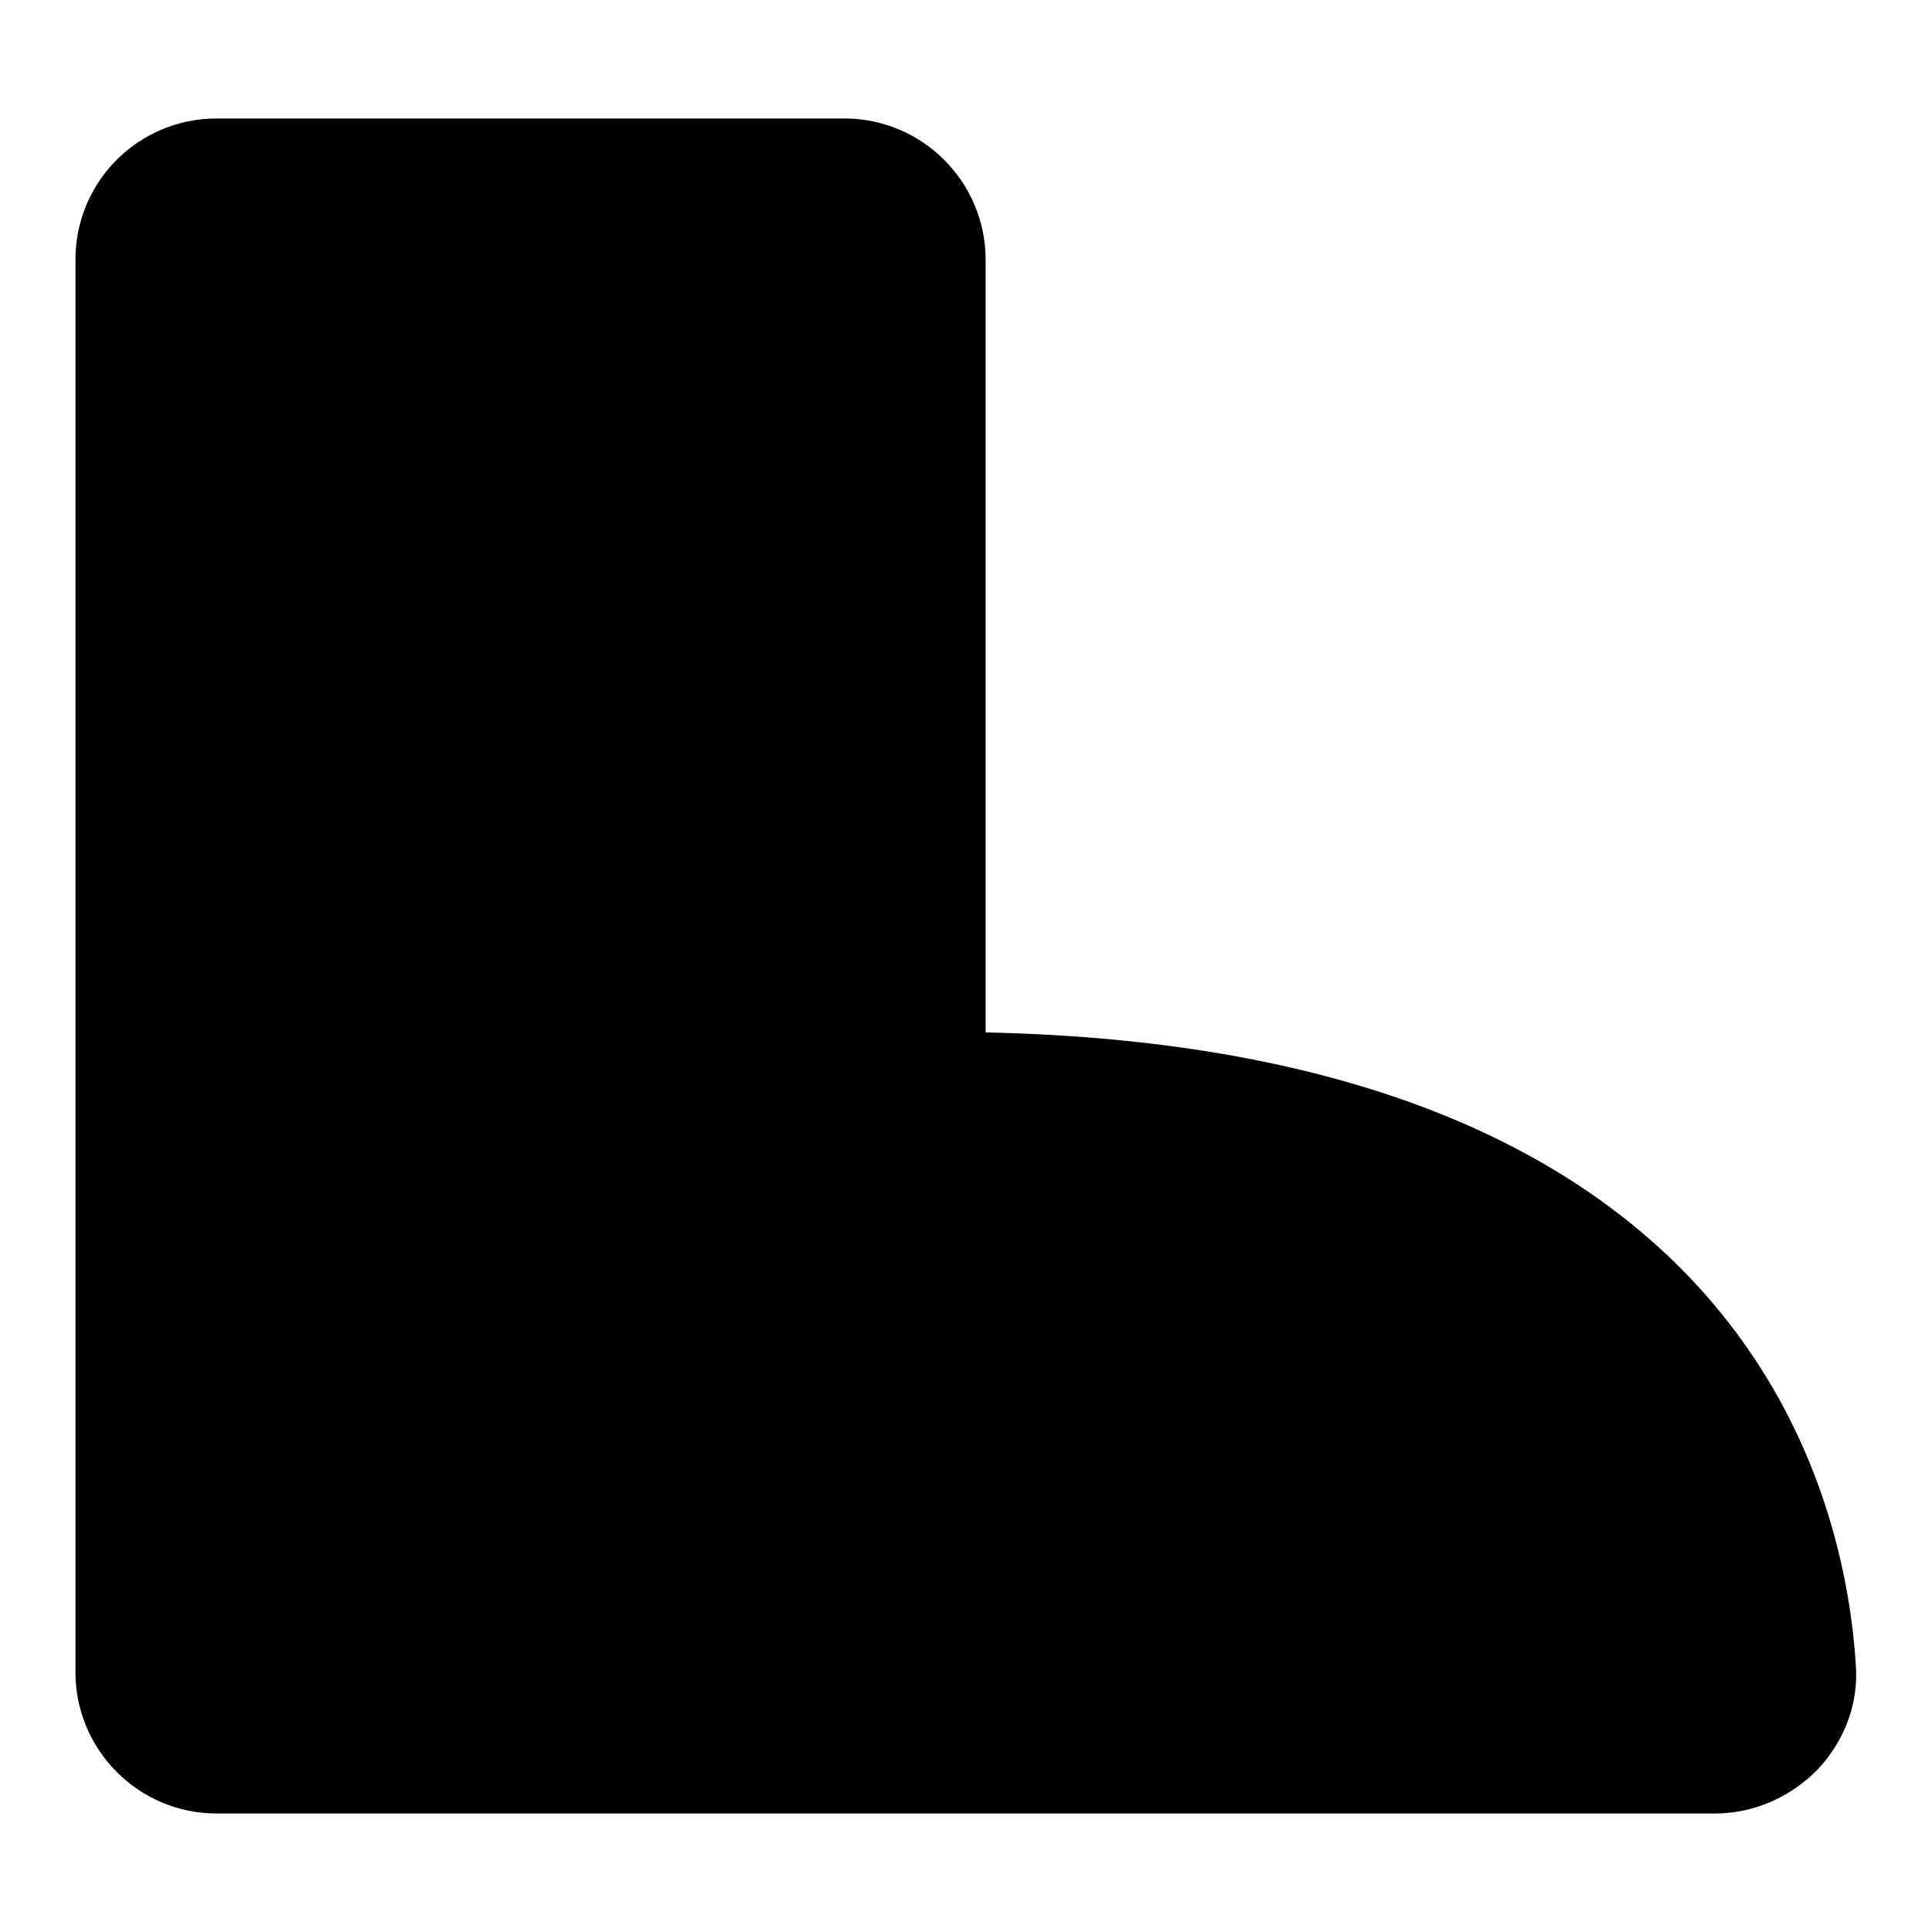 <?xml version="1.0" encoding="utf-8"?>
<!-- Svg Vector Icons : http://www.onlinewebfonts.com/icon -->
<!DOCTYPE svg PUBLIC "-//W3C//DTD SVG 1.1//EN" "http://www.w3.org/Graphics/SVG/1.1/DTD/svg11.dtd">
<svg version="1.1" xmlns="http://www.w3.org/2000/svg" xmlns:xlink="http://www.w3.org/1999/xlink" x="0px" y="0px" viewBox="0 0 256 256" enable-background="new 0 0 256 256" xml:space="preserve">
<g> <path fill="#000000" d="M130.6,136.8V34.4c0-10.3-8.4-18.7-18.7-18.7H28.7C18.4,15.7,10,24,10,34.4v187.2 c0,10.3,8.4,18.7,18.7,18.7h198.5c5.2,0,10.2-2.2,13.8-6c3.5-3.8,5.3-8.7,4.9-13.8C244.3,195.8,229.5,138.9,130.6,136.8z"/></g>
</svg>